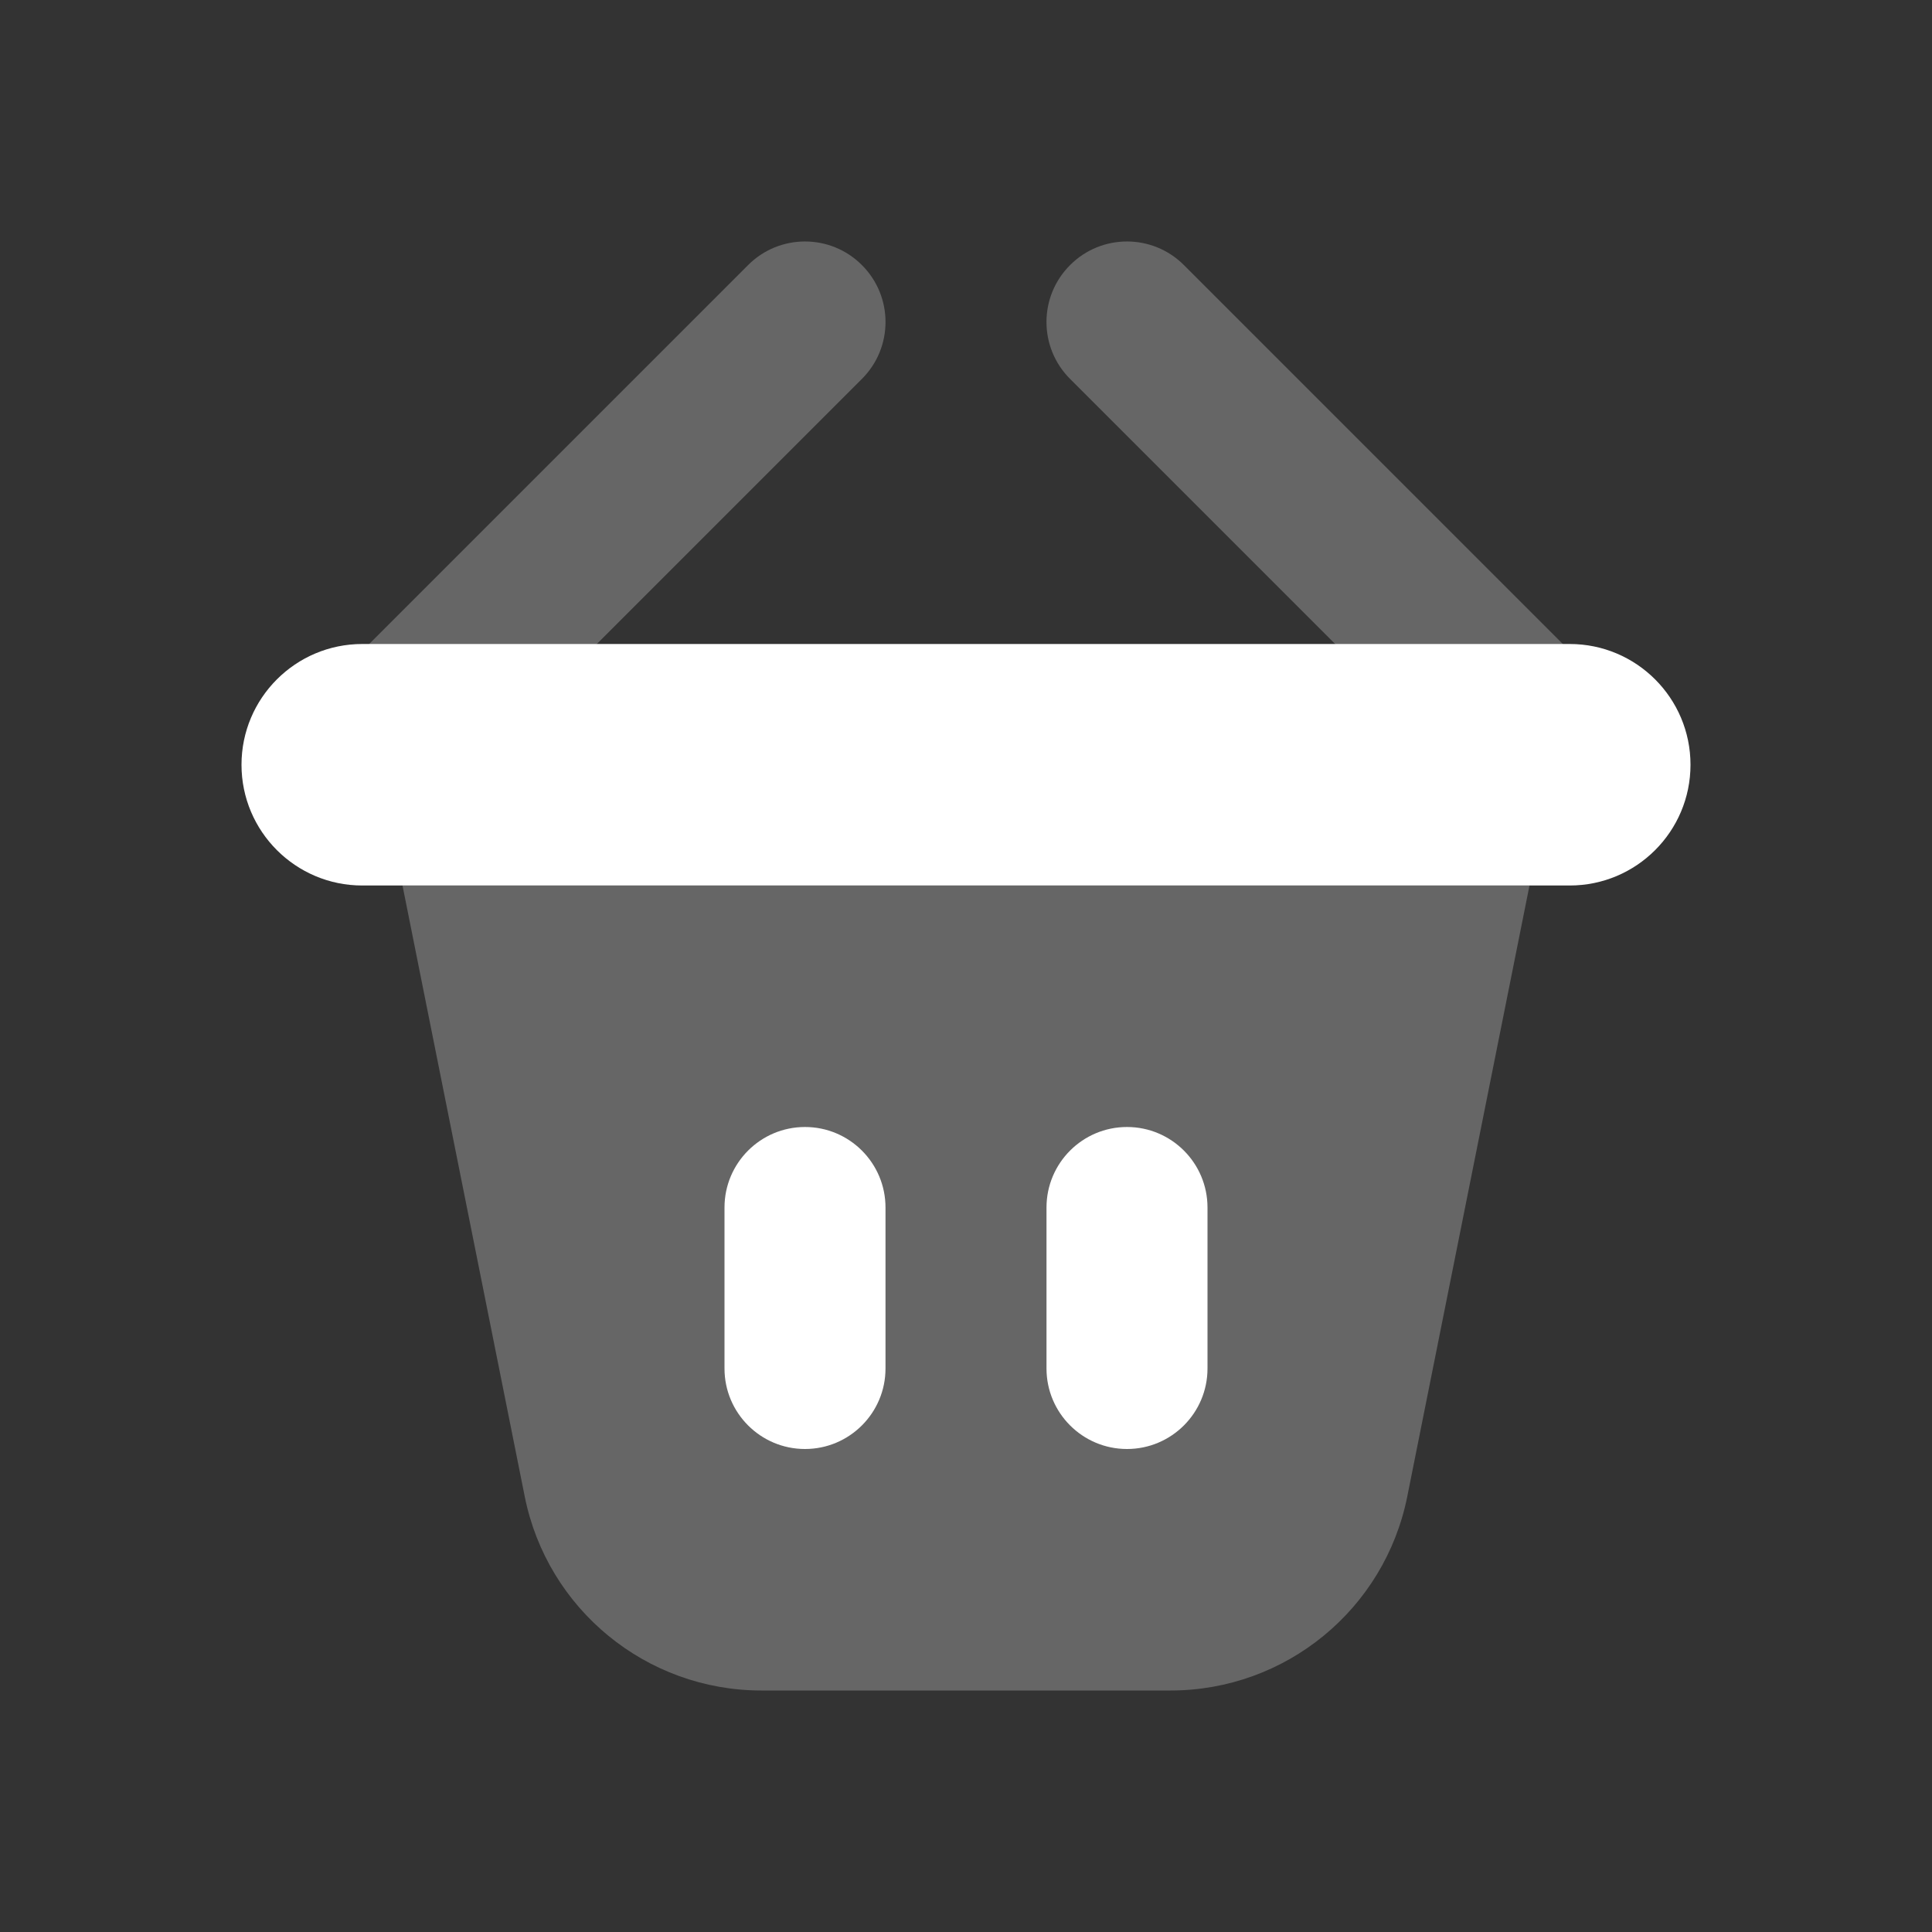 <svg width="24" height="24" viewBox="0 0 24 24" fill="none" xmlns="http://www.w3.org/2000/svg">
<rect x="0" y="0" width="24" height="24" fill="#333333" stroke="none"/>
<path d="M5 11H19L17.482 18.588C17.202 19.991 15.971 21 14.541 21H9.459C8.029 21 6.798 19.991 6.518 18.588L5 11Z" fill="white" fill-opacity="0.25"/>
<path fill-rule="evenodd" clip-rule="evenodd" d="M10 14C9.448 14 9 14.448 9 15V17C9 17.552 9.448 18 10 18C10.552 18 11 17.552 11 17V15C11 14.448 10.552 14 10 14ZM14 14C13.448 14 13 14.448 13 15V17C13 17.552 13.448 18 14 18C14.552 18 15 17.552 15 17V15C15 14.448 14.552 14 14 14Z" fill="white"/>
<path fill-rule="evenodd" clip-rule="evenodd" d="M10.707 4.707C11.098 4.317 11.098 3.683 10.707 3.293C10.317 2.902 9.683 2.902 9.293 3.293L4.293 8.293C3.902 8.683 3.902 9.317 4.293 9.707C4.683 10.098 5.317 10.098 5.707 9.707L10.707 4.707ZM13.293 4.707C12.902 4.317 12.902 3.683 13.293 3.293C13.683 2.902 14.317 2.902 14.707 3.293L19.707 8.293C20.098 8.683 20.098 9.317 19.707 9.707C19.317 10.098 18.683 10.098 18.293 9.707L13.293 4.707Z" fill="white" fill-opacity="0.25"/>
<path d="M3 9.5C3 8.672 3.672 8 4.5 8H19.5C20.328 8 21 8.672 21 9.5V9.5C21 10.328 20.328 11 19.5 11H4.5C3.672 11 3 10.328 3 9.5V9.5Z" fill="white"/>
</svg>
